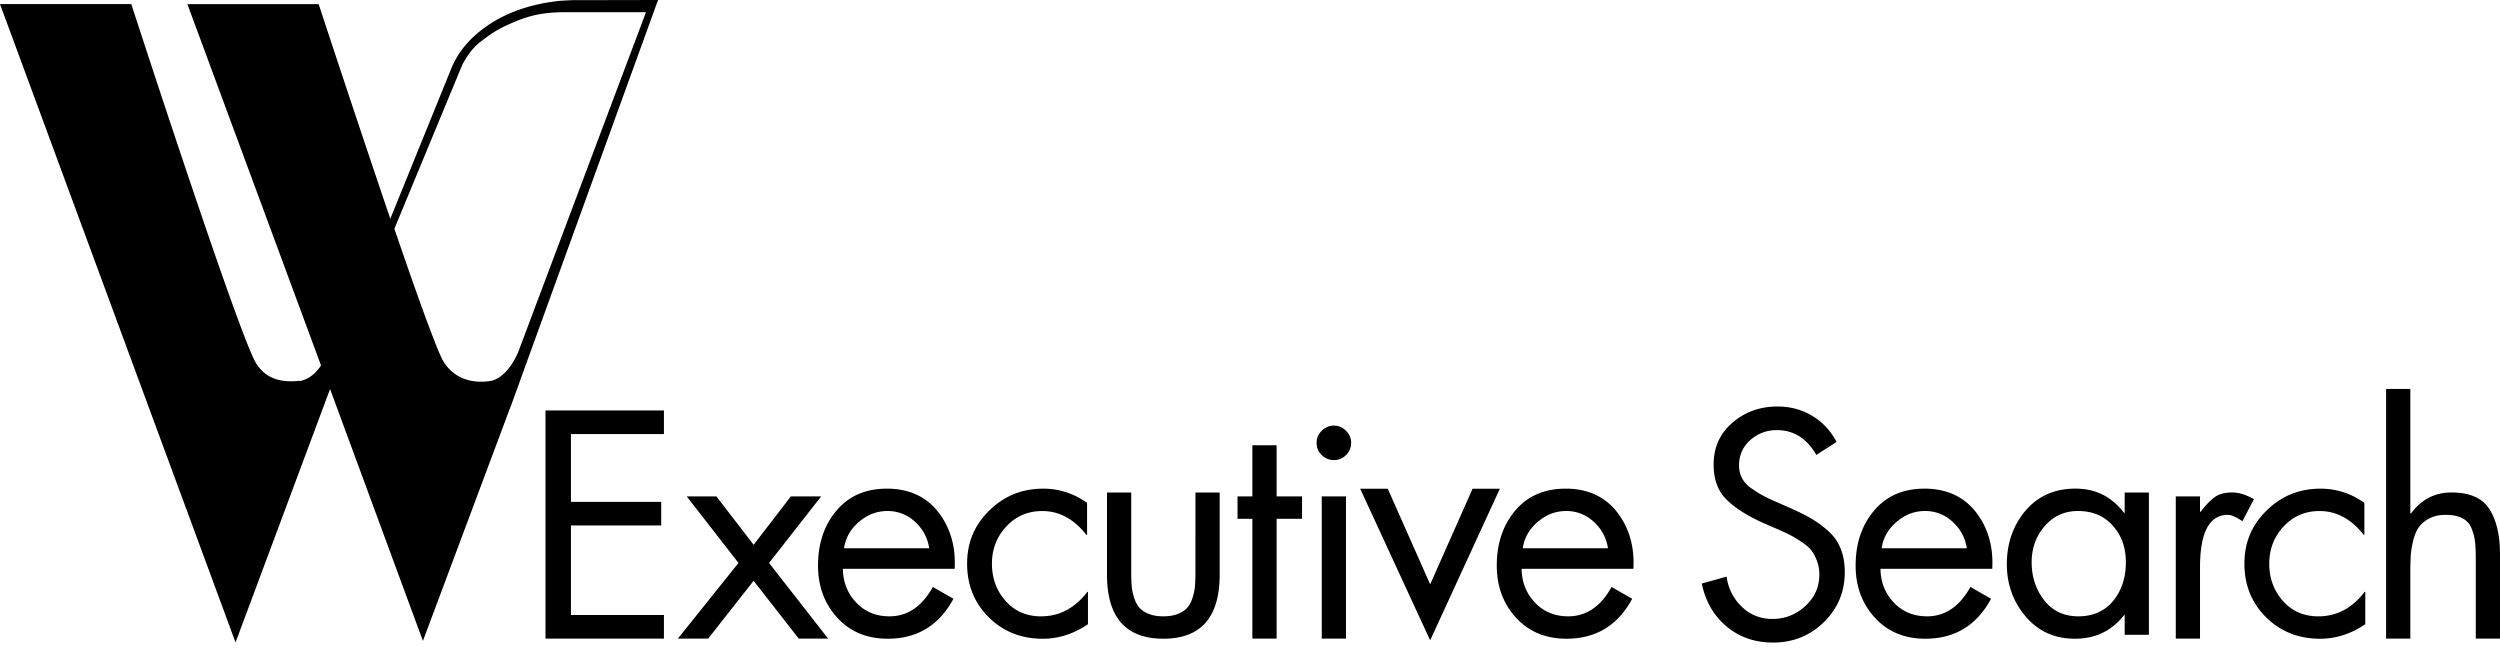 <svg xmlns="http://www.w3.org/2000/svg" width="215" height="56" fill="none"><path fill="#000" d="M46.911 54.922V35.299h10.187v2.03H49.1v5.829h7.764v2.03H49.1v7.703h7.998v2.03H46.911v.001ZM63.51 48.415l-4.455-5.726h2.553l3.203 4.164 3.204-4.164h2.606l-4.482 5.726 5.08 6.506h-2.527l-3.882-4.972-3.908 4.972h-2.606l5.211-6.506h.003Z"/><path fill="#000" d="M82.1 48.919h-9.613c.017 1.145.4 2.113 1.147 2.9.746.79 1.702 1.185 2.865 1.185 1.545 0 2.788-.841 3.726-2.525l1.771 1.016c-1.233 2.29-3.117 3.435-5.653 3.435-1.79 0-3.235-.602-4.338-1.809-1.104-1.205-1.655-2.702-1.655-4.488 0-1.892.53-3.467 1.59-4.723 1.058-1.258 2.508-1.887 4.35-1.887 1.84 0 3.36.672 4.403 2.016 1.042 1.345 1.51 2.971 1.408 4.88Zm-9.51-1.77h7.322a3.771 3.771 0 0 0-1.225-2.278 3.417 3.417 0 0 0-2.37-.924c-.905 0-1.72.313-2.45.938-.73.625-1.155 1.38-1.276 2.264ZM93.488 43.246v2.759h-.052c-1.076-1.371-2.344-2.056-3.803-2.056-1.233 0-2.263.442-3.088 1.326-.825.885-1.238 1.952-1.238 3.201 0 1.25.39 2.317 1.173 3.202.781.884 1.798 1.328 3.048 1.328 1.58 0 2.91-.703 3.987-2.108h.051v2.784c-1.233.833-2.527 1.25-3.882 1.25-1.859 0-3.409-.617-4.65-1.848-1.242-1.232-1.862-2.768-1.862-4.606 0-1.839.639-3.331 1.915-4.58 1.276-1.25 2.817-1.874 4.624-1.874 1.372 0 2.632.407 3.777 1.223v-.001ZM97.285 42.36v6.818c0 .469.012.868.039 1.197.026.329.095.672.208 1.028.113.355.265.643.456.859.19.218.46.395.808.534.347.14.764.208 1.251.208.486 0 .902-.068 1.251-.208.347-.138.616-.316.807-.534.192-.216.344-.504.457-.86.113-.355.182-.697.207-1.027.027-.33.039-.728.039-1.197V42.36h2.084v7.052c0 3.679-1.615 5.517-4.845 5.517-3.23 0-4.846-1.838-4.846-5.517V42.36h2.084ZM109.787 44.615v10.306h-2.084V44.615h-1.276V42.69h1.276v-4.398h2.084v4.398h2.188v1.926h-2.188ZM113.671 37.043a1.432 1.432 0 0 1 1.042-.442c.399 0 .747.148 1.042.442.296.296.444.642.444 1.04 0 .4-.148.768-.444 1.055a1.45 1.45 0 0 1-1.042.43c-.398 0-.746-.144-1.042-.43a1.41 1.41 0 0 1-.442-1.054c0-.418.148-.747.442-1.041Zm2.084 5.648v12.231h-2.084V42.691h2.084ZM119.347 42.03l3.648 8.225 3.647-8.224h2.345l-5.992 13.039-6.019-13.04h2.371ZM140.472 48.919h-9.613c.016 1.145.399 2.113 1.146 2.9.747.79 1.702 1.185 2.867 1.185 1.545 0 2.788-.841 3.725-2.525l1.772 1.016c-1.233 2.29-3.118 3.435-5.653 3.435-1.79 0-3.235-.602-4.338-1.809-1.104-1.205-1.655-2.702-1.655-4.488 0-1.892.53-3.467 1.589-4.723 1.059-1.258 2.509-1.887 4.351-1.887 1.841 0 3.36.672 4.403 2.016 1.042 1.345 1.511 2.971 1.407 4.88h-.001Zm-9.51-1.77h7.322a3.774 3.774 0 0 0-1.225-2.278 3.418 3.418 0 0 0-2.371-.924c-.904 0-1.72.313-2.45.938-.729.625-1.155 1.38-1.276 2.264ZM157.947 38.005l-1.745 1.119c-.818-1.423-1.946-2.134-3.387-2.134-.886 0-1.65.286-2.293.86-.643.572-.964 1.3-.964 2.185 0 .399.087.764.261 1.093.173.33.442.621.808.872.365.251.672.447.924.586.251.14.613.313 1.081.52l1.303.574c.746.329 1.364.637 1.85.923a9.26 9.26 0 0 1 1.446 1.067c.477.425.834.933 1.069 1.522.234.59.351 1.258.351 2.004 0 1.7-.6 3.136-1.798 4.308-1.198 1.171-2.657 1.756-4.377 1.756-1.564 0-2.897-.465-3.999-1.392-1.103-.928-1.81-2.156-2.123-3.683l2.137-.598a4.282 4.282 0 0 0 1.303 2.589c.729.703 1.607 1.054 2.63 1.054 1.077 0 2.02-.368 2.828-1.106.807-.736 1.212-1.643 1.212-2.72 0-.434-.074-.837-.222-1.21-.148-.373-.312-.673-.495-.899-.183-.226-.473-.469-.873-.73-.399-.259-.713-.446-.938-.559-.225-.113-.59-.282-1.093-.508l-1.198-.52c-1.39-.625-2.45-1.301-3.179-2.03-.73-.727-1.094-1.725-1.094-2.991 0-1.475.539-2.677 1.616-3.605 1.076-.927 2.371-1.392 3.881-1.392 1.094 0 2.084.265 2.97.794.886.529 1.59 1.28 2.11 2.251h-.002ZM171.333 48.919h-9.613c.016 1.145.399 2.113 1.146 2.9.747.79 1.702 1.185 2.867 1.185 1.545 0 2.788-.841 3.725-2.525l1.772 1.016c-1.233 2.29-3.118 3.435-5.654 3.435-1.789 0-3.234-.602-4.338-1.809-1.103-1.205-1.654-2.702-1.654-4.488 0-1.892.53-3.467 1.589-4.723 1.059-1.258 2.509-1.887 4.35-1.887 1.842 0 3.361.672 4.404 2.016 1.042 1.345 1.511 2.971 1.407 4.88h-.001Zm-9.509-1.77h7.322a3.774 3.774 0 0 0-1.225-2.278 3.416 3.416 0 0 0-2.371-.924c-.904 0-1.72.313-2.449.938-.73.625-1.155 1.38-1.277 2.264ZM184.806 42.36v12.231h-2.084V52.9h-.052c-1.06 1.352-2.466 2.029-4.221 2.029-1.754 0-3.148-.633-4.233-1.9-1.085-1.266-1.628-2.776-1.628-4.527 0-1.752.539-3.336 1.616-4.594 1.076-1.258 2.501-1.887 4.272-1.887 1.771 0 3.117.695 4.194 2.083h.052V42.36h2.084Zm-6.097 1.587c-1.163 0-2.119.434-2.866 1.302-.747.867-1.121 1.9-1.121 3.096 0 1.267.36 2.36 1.081 3.28.722.92 1.698 1.38 2.931 1.38s2.289-.447 3.009-1.341c.719-.893 1.081-1.99 1.081-3.292 0-1.302-.374-2.32-1.12-3.162-.747-.841-1.745-1.263-2.996-1.263h.001ZM189.201 42.69v1.327h.053c.434-.573.838-.993 1.211-1.262.374-.27.873-.403 1.498-.403.573 0 1.198.19 1.876.573l-.991 1.9c-.538-.364-.955-.547-1.249-.547-1.599 0-2.398 1.51-2.398 4.528v6.116h-2.084V42.691h2.084ZM203.336 43.246v2.759h-.051c-1.077-1.371-2.345-2.056-3.804-2.056-1.233 0-2.262.442-3.088 1.326-.826.885-1.237 1.952-1.237 3.201 0 1.25.39 2.317 1.173 3.202.781.884 1.798 1.328 3.047 1.328 1.581 0 2.91-.703 3.987-2.108h.051v2.784c-1.233.833-2.527 1.25-3.881 1.25-1.86 0-3.409-.617-4.651-1.848-1.241-1.232-1.862-2.768-1.862-4.606 0-1.839.639-3.331 1.915-4.58 1.276-1.25 2.818-1.874 4.624-1.874 1.373 0 2.632.407 3.777 1.223v-.001ZM205.204 33.451h2.084v10.67l.052.052c.885-1.215 2.049-1.821 3.491-1.821 1.563 0 2.649.477 3.257 1.43.608.955.912 2.248.912 3.879v7.26h-2.084v-6.896c0-.59-.022-1.072-.065-1.445a4.517 4.517 0 0 0-.3-1.146 1.633 1.633 0 0 0-.795-.871c-.374-.192-.847-.286-1.42-.286-.574 0-1.03.104-1.42.312-.391.208-.691.46-.899.755-.207.295-.369.676-.481 1.145-.113.469-.183.89-.208 1.262a20.13 20.13 0 0 0-.039 1.367v5.804h-2.084v-21.47h-.001ZM56.593 0h-.12l-6.921.014c-.09-.006-.392-.008-1.398.057-.809.082-1.916.257-3.102.63-1.185.374-2.416.945-3.555 1.811-1.132.86-2.162 1.988-2.77 3.589h-.002l-5.158 12.713C30.62 10.144 27.404.353 27.404.353h-11.29l11.493 31.074c-.428.65-1.009 1.165-1.75 1.33-.07.016-.128-.013-.182 0-1.123.103-2.65.051-3.634-1.485-1.464-2.291-10.75-30.92-10.75-30.92H0L20.256 55.25l8.13-21.795 7.985 21.664 7.57-20.234.004.014.417-1.156.291-.783v-.023L56.491.277 56.593 0ZM44.549 30.318c-.385.886-1.14 2.125-2.278 2.429-1.127.2-2.982.146-4.114-1.624-.159-.25-.411-.834-.732-1.639-.038-.095-.077-.205-.117-.307-.83-2.109-2.069-5.63-3.391-9.504l5.849-14.126c.325-.577.777-1.346 1.521-1.925.974-.756 1.546-1.14 2.8-1.673 1.08-.462 2.27-.899 4.463-.899h7.003L44.55 30.318h-.001Z"/></svg>